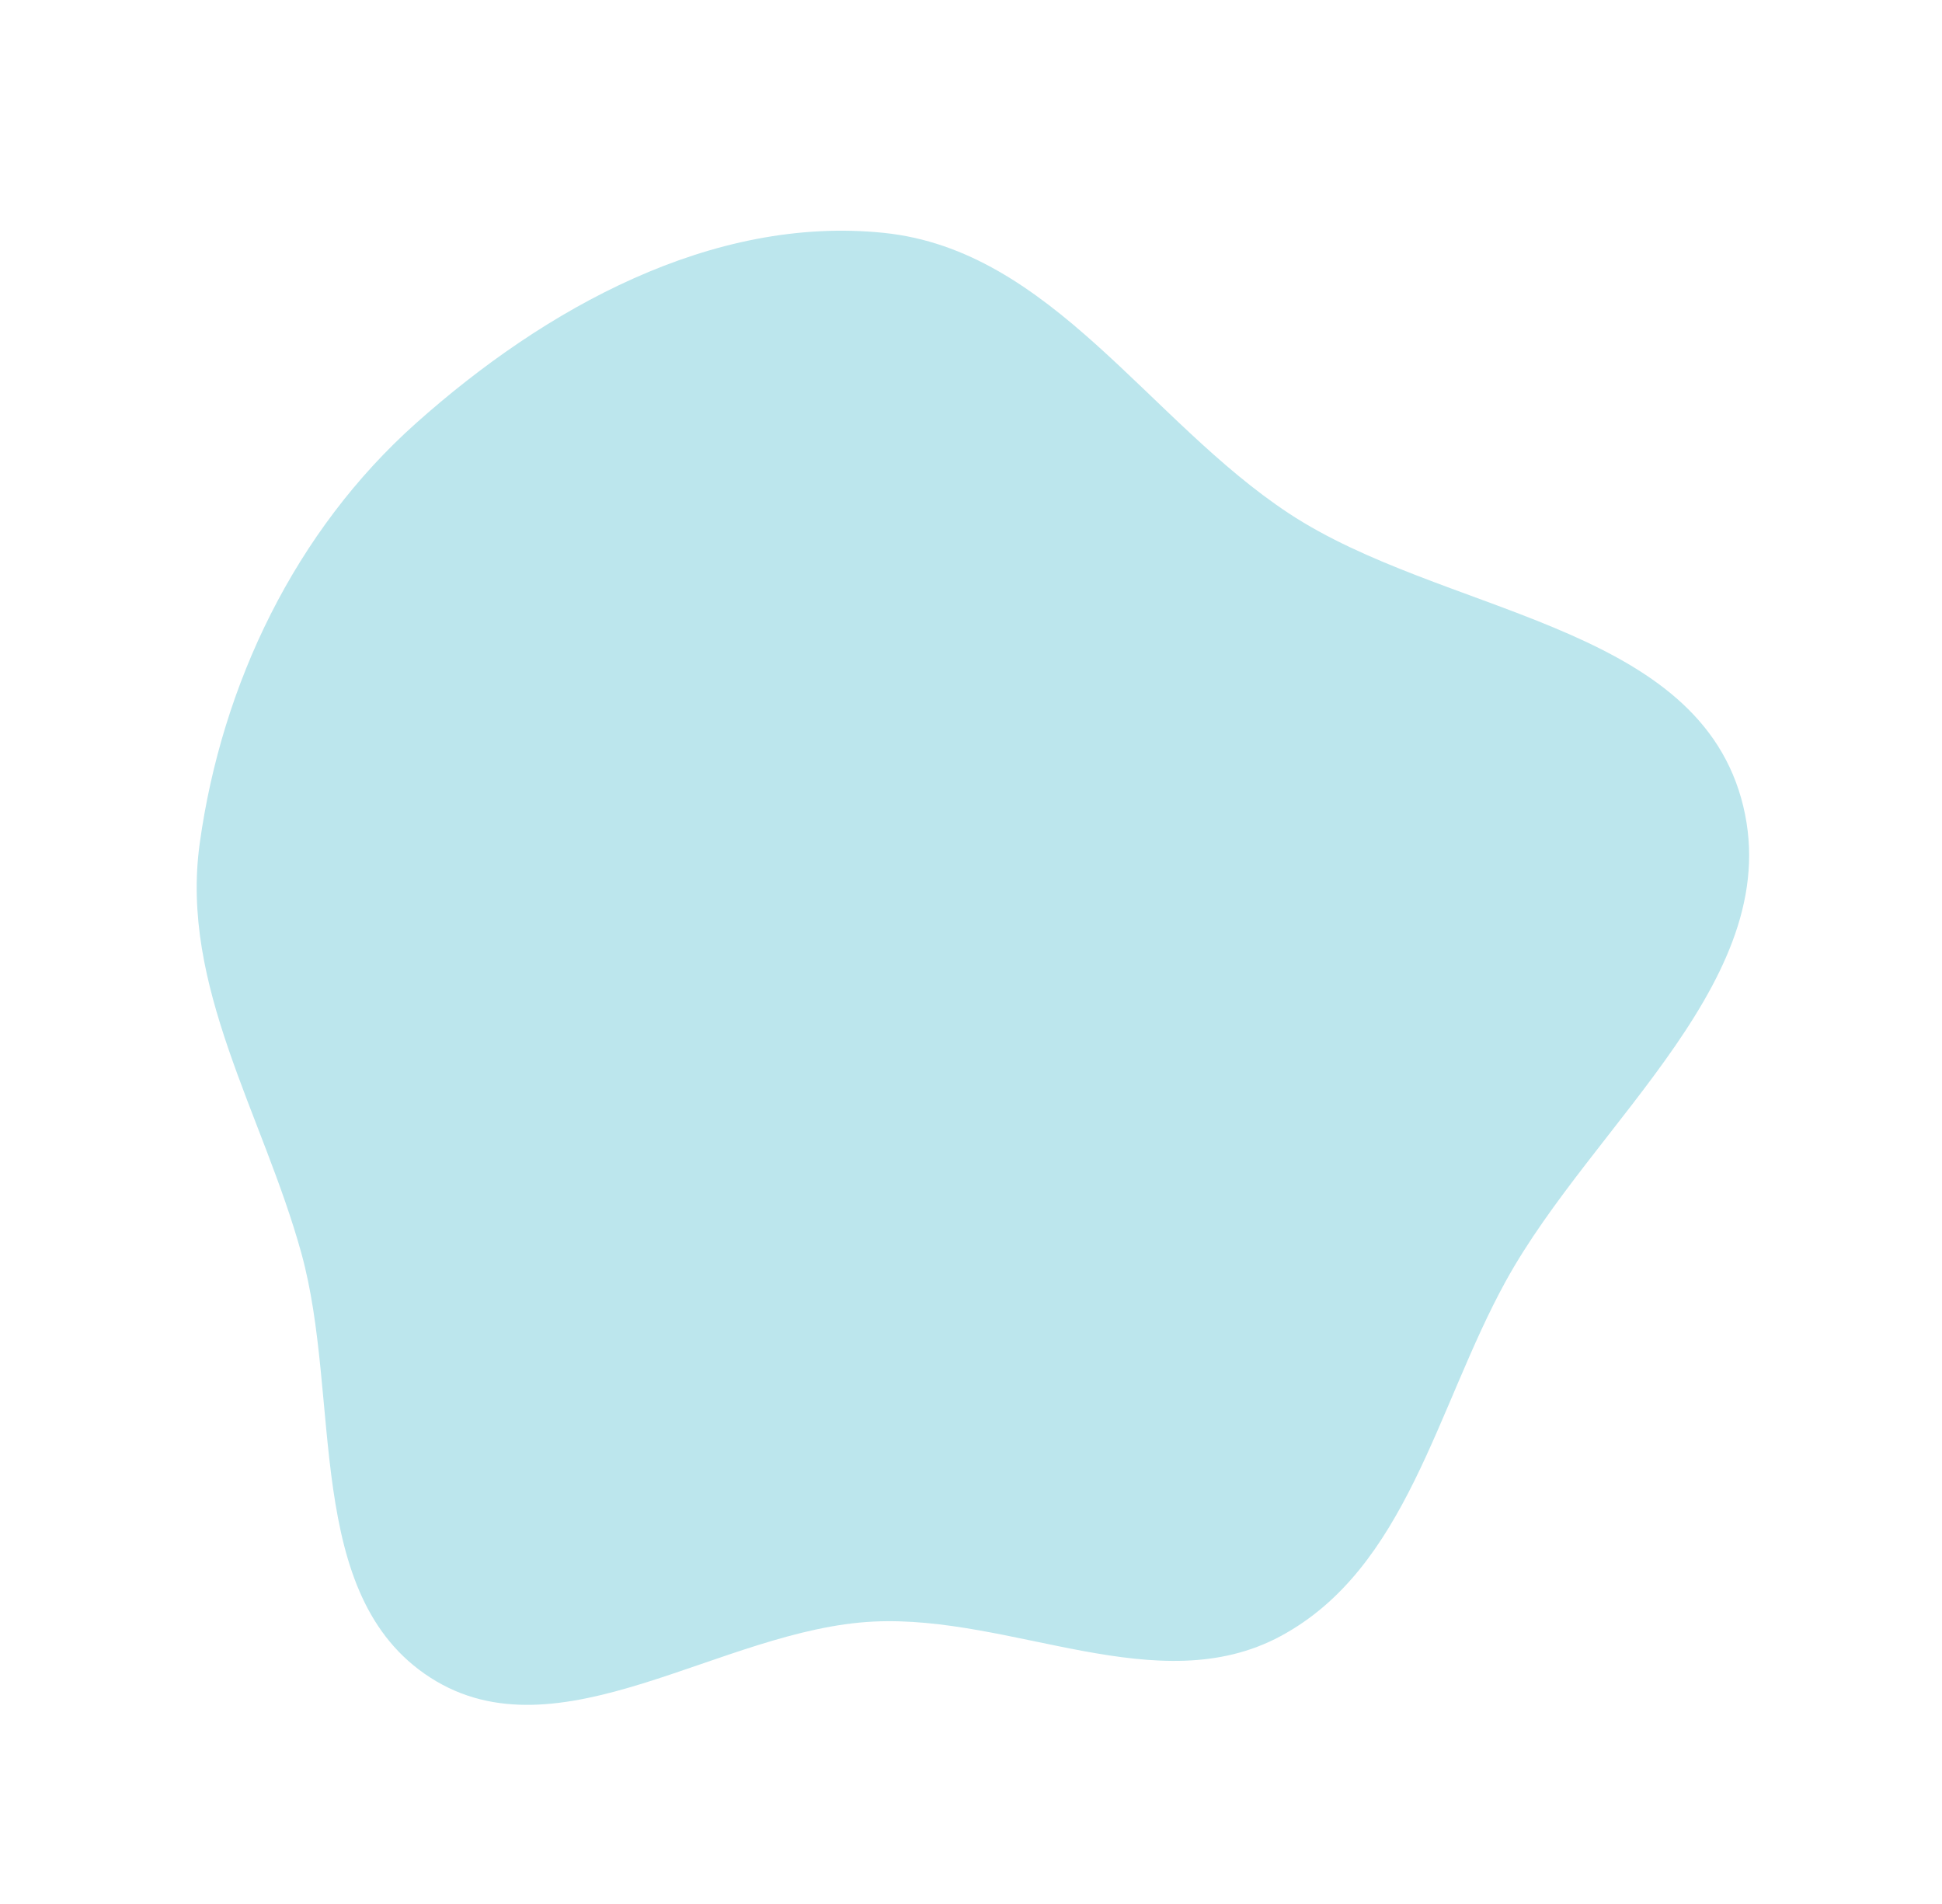 <?xml version="1.0" encoding="UTF-8"?> <svg xmlns="http://www.w3.org/2000/svg" width="411" height="403" viewBox="0 0 411 403" fill="none"> <path fill-rule="evenodd" clip-rule="evenodd" d="M368.491 168.915C379.063 206.373 337.365 237.126 318.642 271.195C304.012 297.815 297.754 331.873 271.033 346.251C245.094 360.208 214.291 341.738 184.868 343.173C152.598 344.747 118.264 372.546 91.069 355.03C64.117 337.671 72.324 296.103 63.77 265.176C55.64 235.78 38.09 208.748 42.26 178.548C46.938 144.664 62.533 112.337 88.013 89.593C115.285 65.249 150.71 45.536 187.073 49.285C222.465 52.934 243.028 89.034 272.761 108.64C305.033 129.921 357.981 131.678 368.491 168.915Z" fill="#BCE6ED"></path> </svg> 